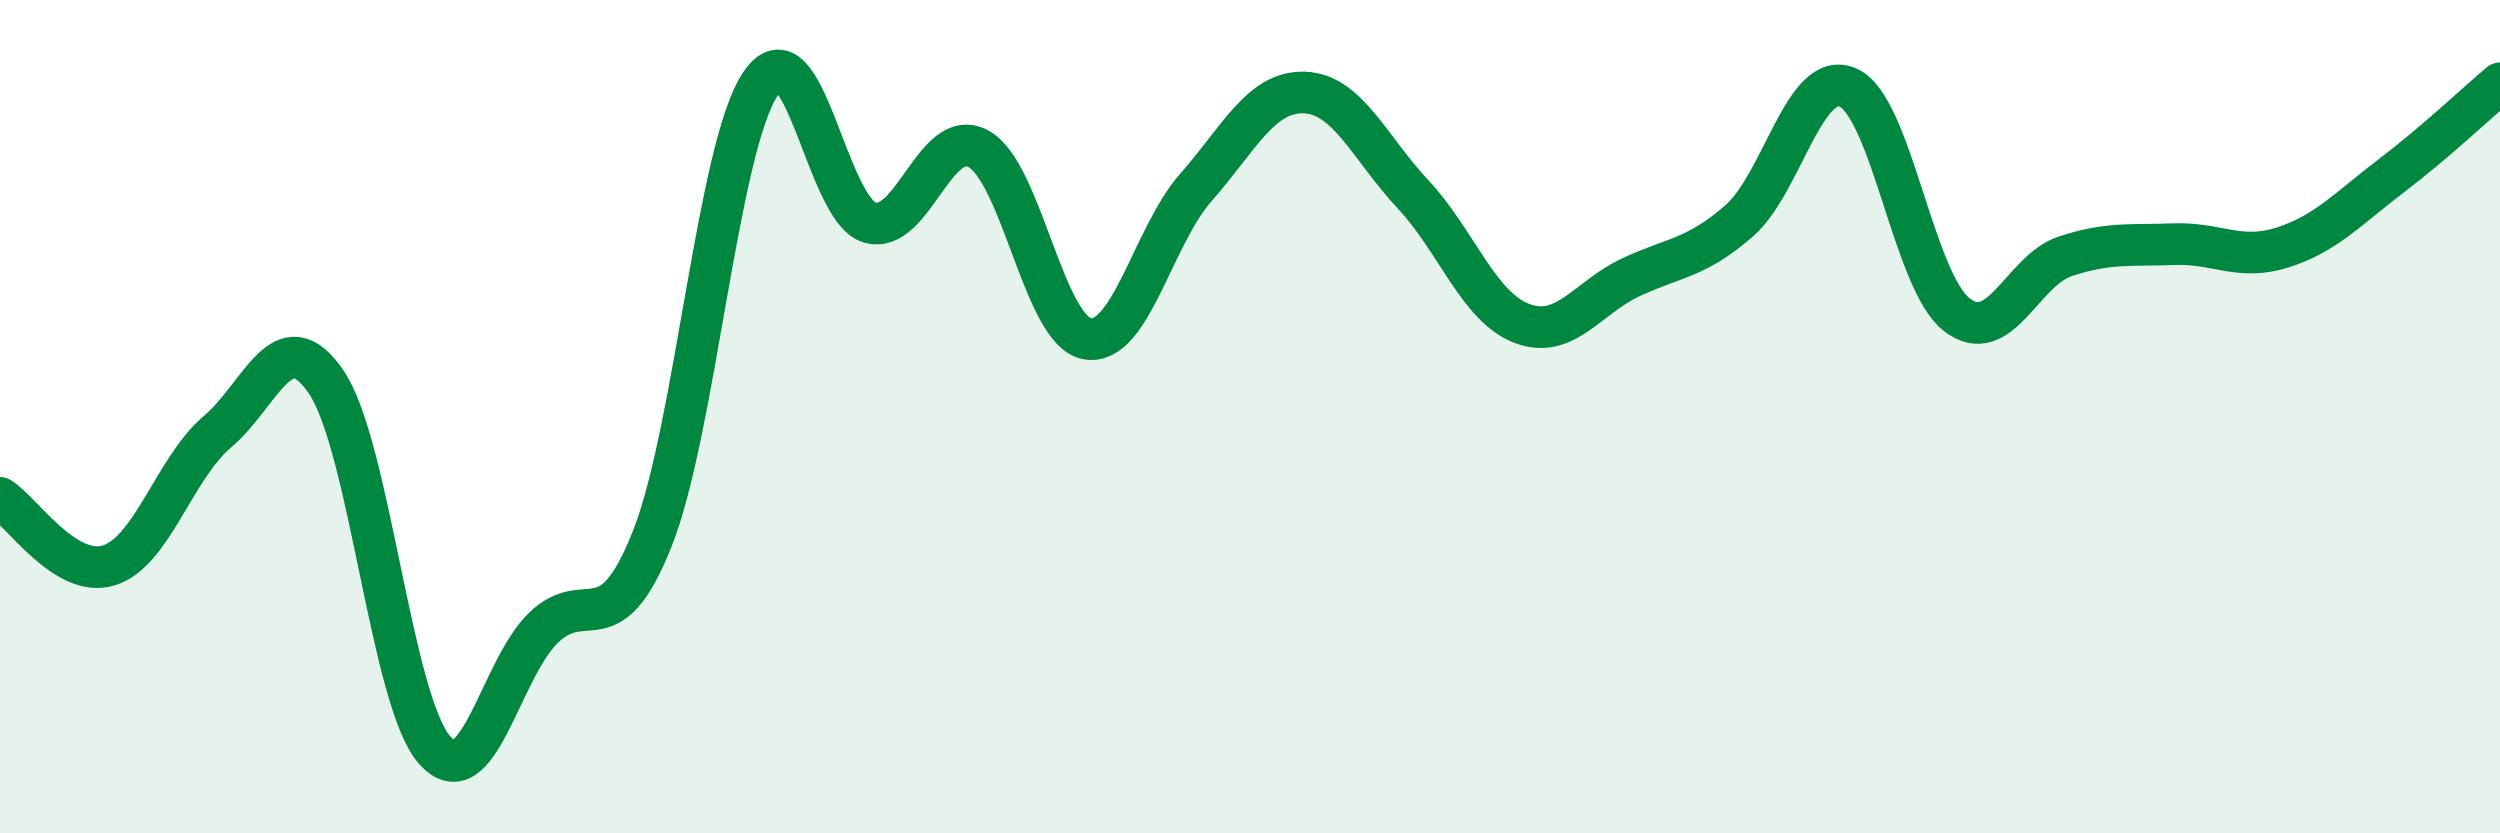 
    <svg width="60" height="20" viewBox="0 0 60 20" xmlns="http://www.w3.org/2000/svg">
      <path
        d="M 0,11.95 C 0.52,12.27 1.57,13.89 2.61,13.57 C 3.65,13.25 4.18,11.24 5.22,10.36 C 6.26,9.48 6.79,7.64 7.83,9.17 C 8.87,10.7 9.39,16.82 10.43,18 C 11.47,19.18 12,16.08 13.04,15.07 C 14.08,14.06 14.61,15.55 15.65,12.94 C 16.69,10.33 17.22,3.52 18.26,2 C 19.3,0.48 19.83,5.03 20.87,5.34 C 21.91,5.65 22.44,3.01 23.48,3.57 C 24.52,4.13 25.05,7.94 26.09,8.13 C 27.13,8.32 27.66,5.68 28.7,4.5 C 29.74,3.32 30.26,2.19 31.3,2.22 C 32.34,2.25 32.87,3.55 33.91,4.66 C 34.95,5.77 35.48,7.36 36.52,7.76 C 37.56,8.16 38.09,7.15 39.13,6.66 C 40.17,6.17 40.7,6.21 41.74,5.3 C 42.78,4.39 43.31,1.65 44.35,2.1 C 45.39,2.55 45.92,6.74 46.96,7.55 C 48,8.36 48.53,6.49 49.57,6.15 C 50.61,5.81 51.13,5.9 52.17,5.86 C 53.21,5.82 53.74,6.27 54.78,5.94 C 55.82,5.61 56.35,5.01 57.39,4.22 C 58.43,3.43 59.48,2.44 60,2L60 20L0 20Z"
        fill="#008740"
        opacity="0.1"
        stroke-linecap="round"
        stroke-linejoin="round"
      />
      <path
        d="M 0,11.95 C 0.52,12.27 1.57,13.89 2.61,13.57 C 3.65,13.25 4.18,11.24 5.22,10.36 C 6.26,9.48 6.79,7.64 7.83,9.17 C 8.87,10.7 9.39,16.82 10.43,18 C 11.47,19.18 12,16.08 13.04,15.07 C 14.08,14.06 14.61,15.55 15.65,12.94 C 16.69,10.33 17.22,3.52 18.26,2 C 19.3,0.48 19.83,5.03 20.87,5.34 C 21.91,5.65 22.44,3.01 23.48,3.57 C 24.52,4.13 25.05,7.94 26.09,8.13 C 27.13,8.32 27.66,5.68 28.7,4.5 C 29.74,3.32 30.26,2.19 31.3,2.22 C 32.34,2.25 32.87,3.55 33.91,4.66 C 34.95,5.77 35.48,7.36 36.52,7.76 C 37.56,8.16 38.09,7.15 39.13,6.66 C 40.17,6.17 40.7,6.21 41.74,5.3 C 42.78,4.39 43.31,1.65 44.35,2.1 C 45.39,2.55 45.92,6.74 46.96,7.55 C 48,8.36 48.53,6.49 49.57,6.15 C 50.61,5.81 51.13,5.9 52.17,5.86 C 53.21,5.82 53.74,6.27 54.78,5.94 C 55.82,5.61 56.35,5.01 57.39,4.22 C 58.43,3.43 59.48,2.44 60,2"
        stroke="#008740"
        stroke-width="1"
        fill="none"
        stroke-linecap="round"
        stroke-linejoin="round"
      />
    </svg>
  
